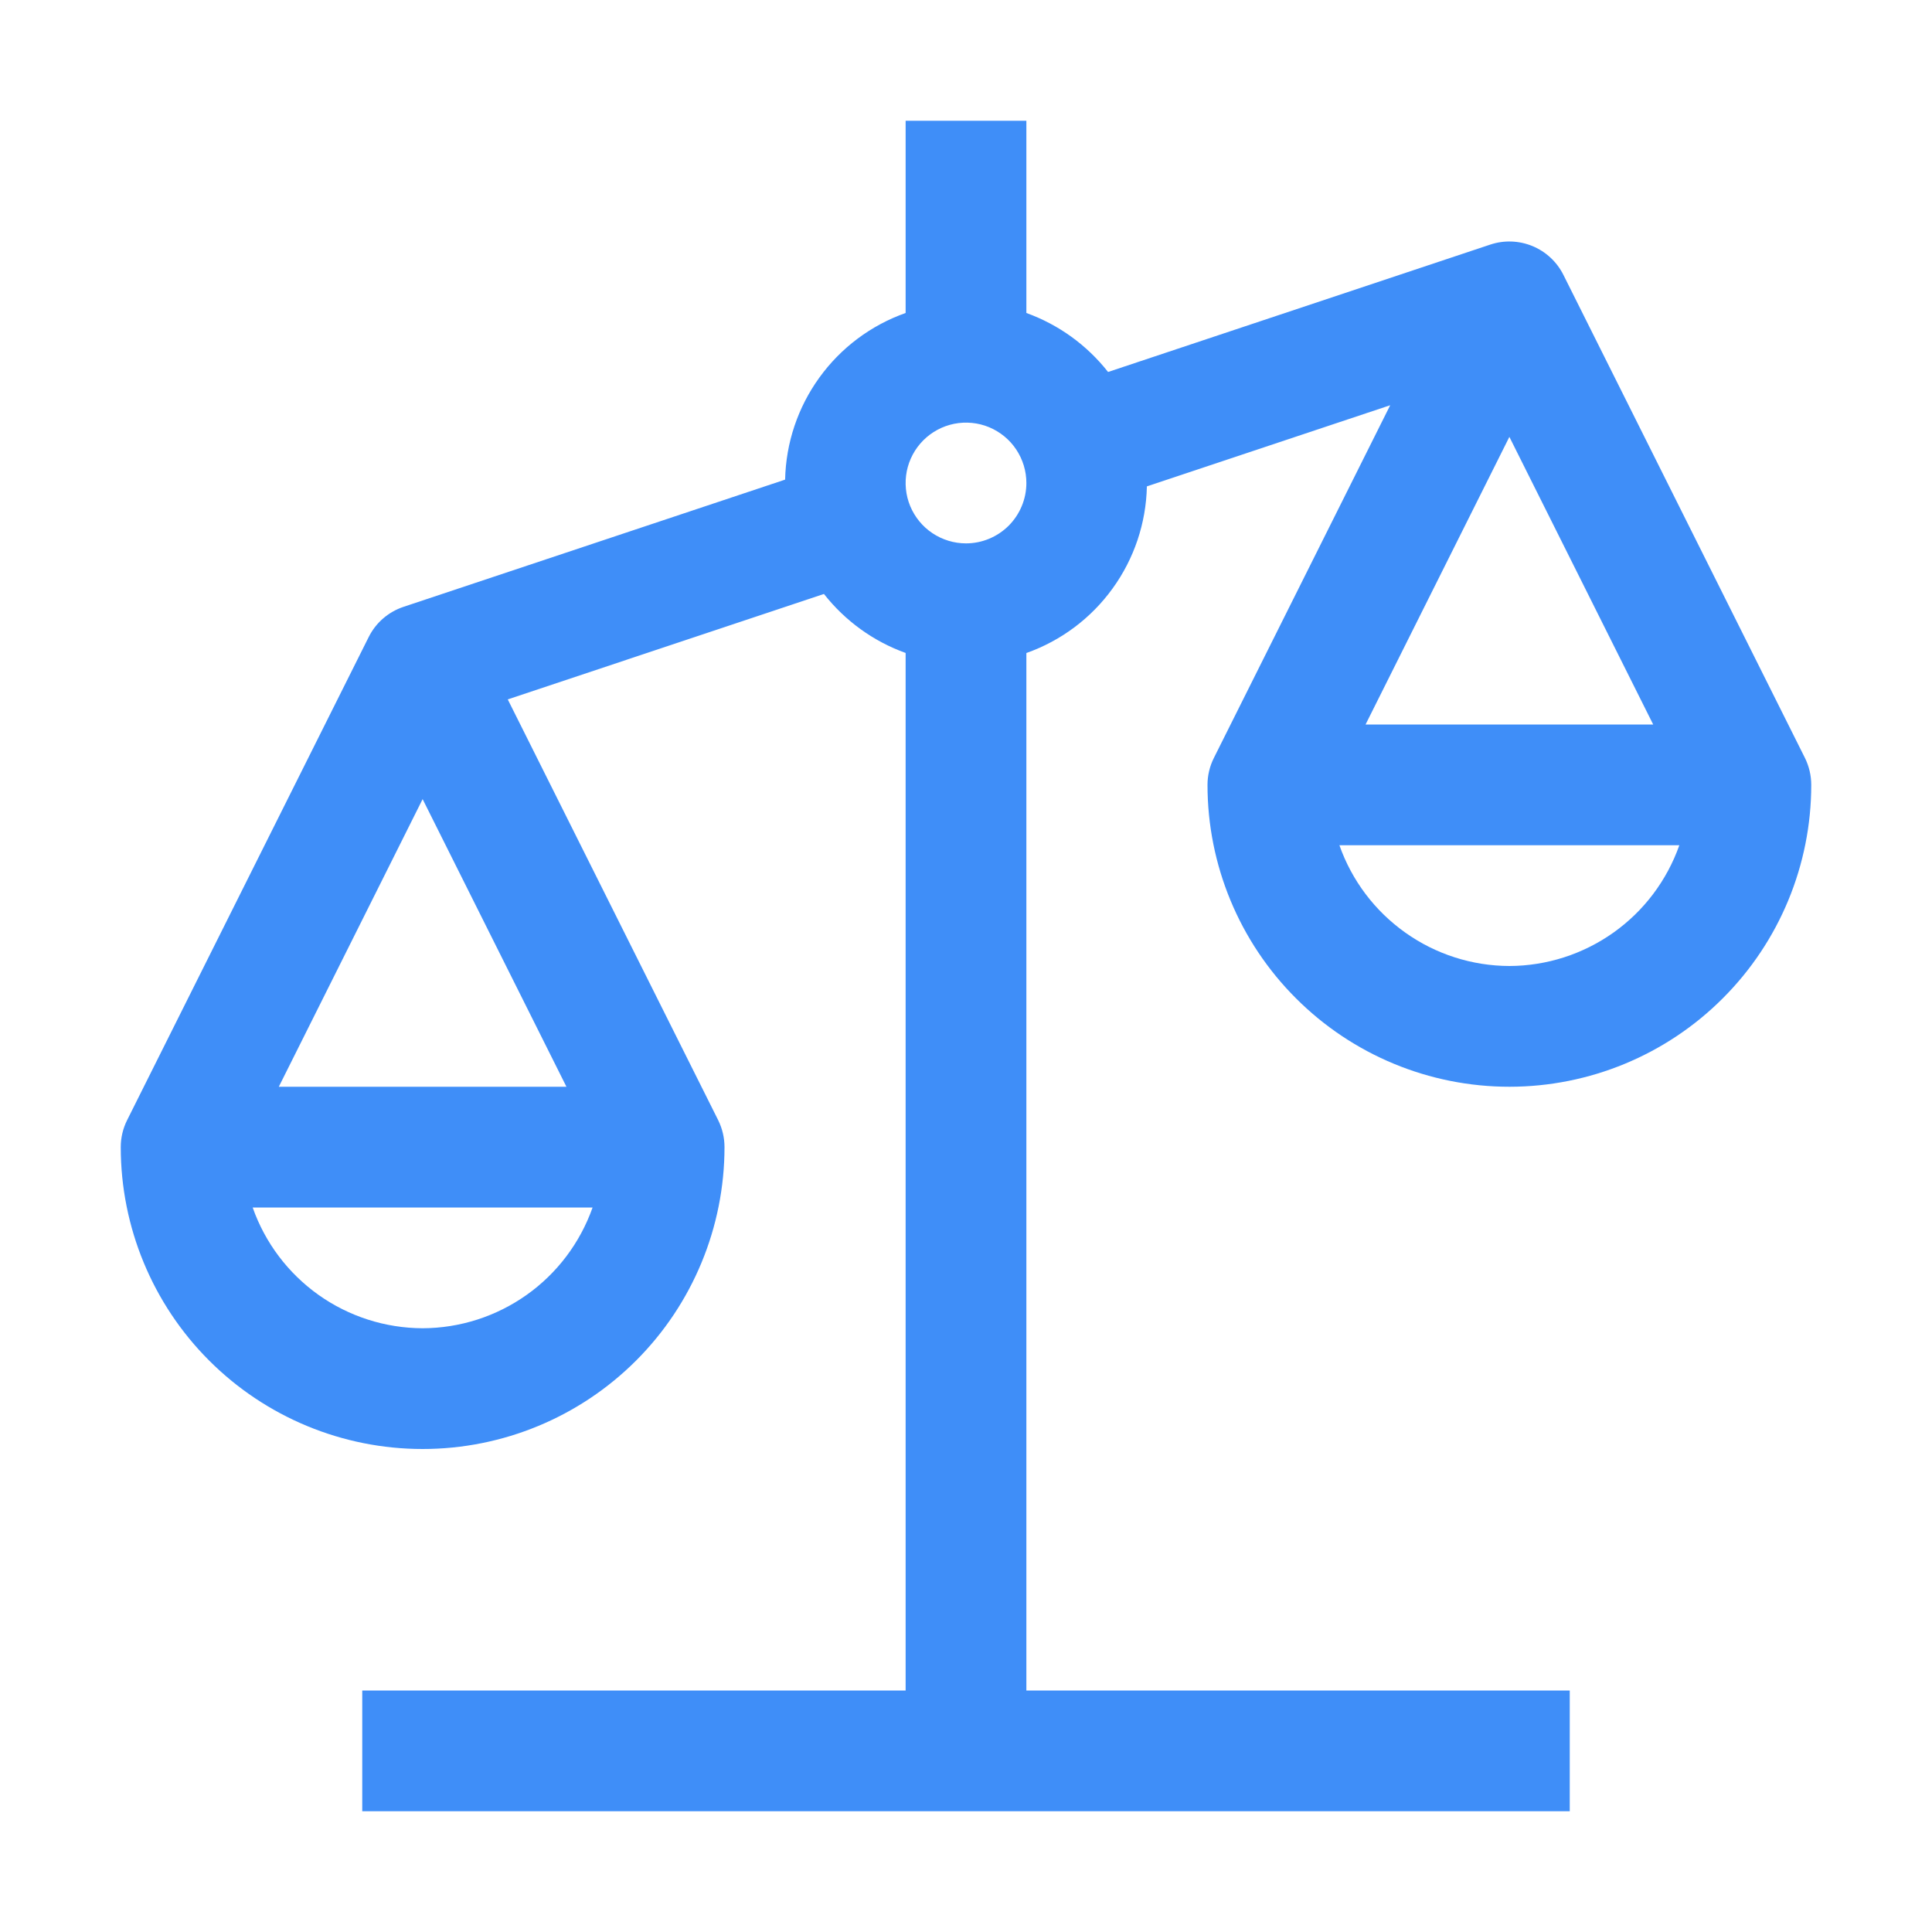 <svg width="32" height="32" viewBox="0 0 32 32" fill="none" xmlns="http://www.w3.org/2000/svg">
<g id="Scales--tipped">
<path id="Vector" d="M20 13C20 14.326 20.527 15.598 21.465 16.535C22.402 17.473 23.674 18 25 18C26.326 18 27.598 17.473 28.535 16.535C29.473 15.598 30 14.326 30 13C30 12.845 29.964 12.692 29.895 12.553L25.895 4.553C25.787 4.337 25.605 4.168 25.383 4.076C25.16 3.984 24.912 3.975 24.684 4.051L18.353 6.161C18.002 5.715 17.534 5.377 17 5.184V2H15V5.184C14.426 5.387 13.928 5.76 13.572 6.253C13.215 6.746 13.017 7.336 13.004 7.944L6.684 10.051C6.432 10.135 6.224 10.315 6.106 10.553L2.106 18.552C2.036 18.691 2 18.845 2 19C2 20.326 2.527 21.598 3.464 22.535C4.402 23.473 5.674 24 7 24C8.326 24 9.598 23.473 10.536 22.535C11.473 21.598 12 20.326 12 19C12 18.845 11.964 18.692 11.895 18.553L8.41 11.584L13.647 9.838C13.998 10.284 14.466 10.623 15 10.815V28H6V30H26V28H17V10.816C17.574 10.613 18.072 10.24 18.428 9.747C18.785 9.254 18.983 8.664 18.996 8.056L23.026 6.712L20.106 12.553C20.036 12.692 20 12.845 20 13ZM7 22C6.382 21.998 5.779 21.805 5.275 21.447C4.771 21.088 4.39 20.583 4.185 20H9.815C9.609 20.583 9.229 21.088 8.725 21.446C8.221 21.804 7.618 21.998 7 22ZM9.382 18H4.618L7 13.236L9.382 18ZM16 9C15.802 9 15.609 8.941 15.444 8.831C15.28 8.722 15.152 8.565 15.076 8.383C15 8.2 14.981 7.999 15.019 7.805C15.058 7.611 15.153 7.433 15.293 7.293C15.433 7.153 15.611 7.058 15.805 7.019C15.999 6.981 16.2 7 16.383 7.076C16.565 7.152 16.722 7.28 16.831 7.444C16.941 7.609 17 7.802 17 8C17 8.265 16.894 8.519 16.707 8.707C16.519 8.894 16.265 9 16 9ZM25 16C24.382 15.998 23.779 15.805 23.275 15.446C22.771 15.088 22.39 14.583 22.185 14H27.815C27.609 14.583 27.229 15.088 26.725 15.446C26.221 15.804 25.618 15.998 25 16ZM25 7.236L27.382 12H22.618L25 7.236Z" fill="#3F8EF8"/>
</g>
</svg>

